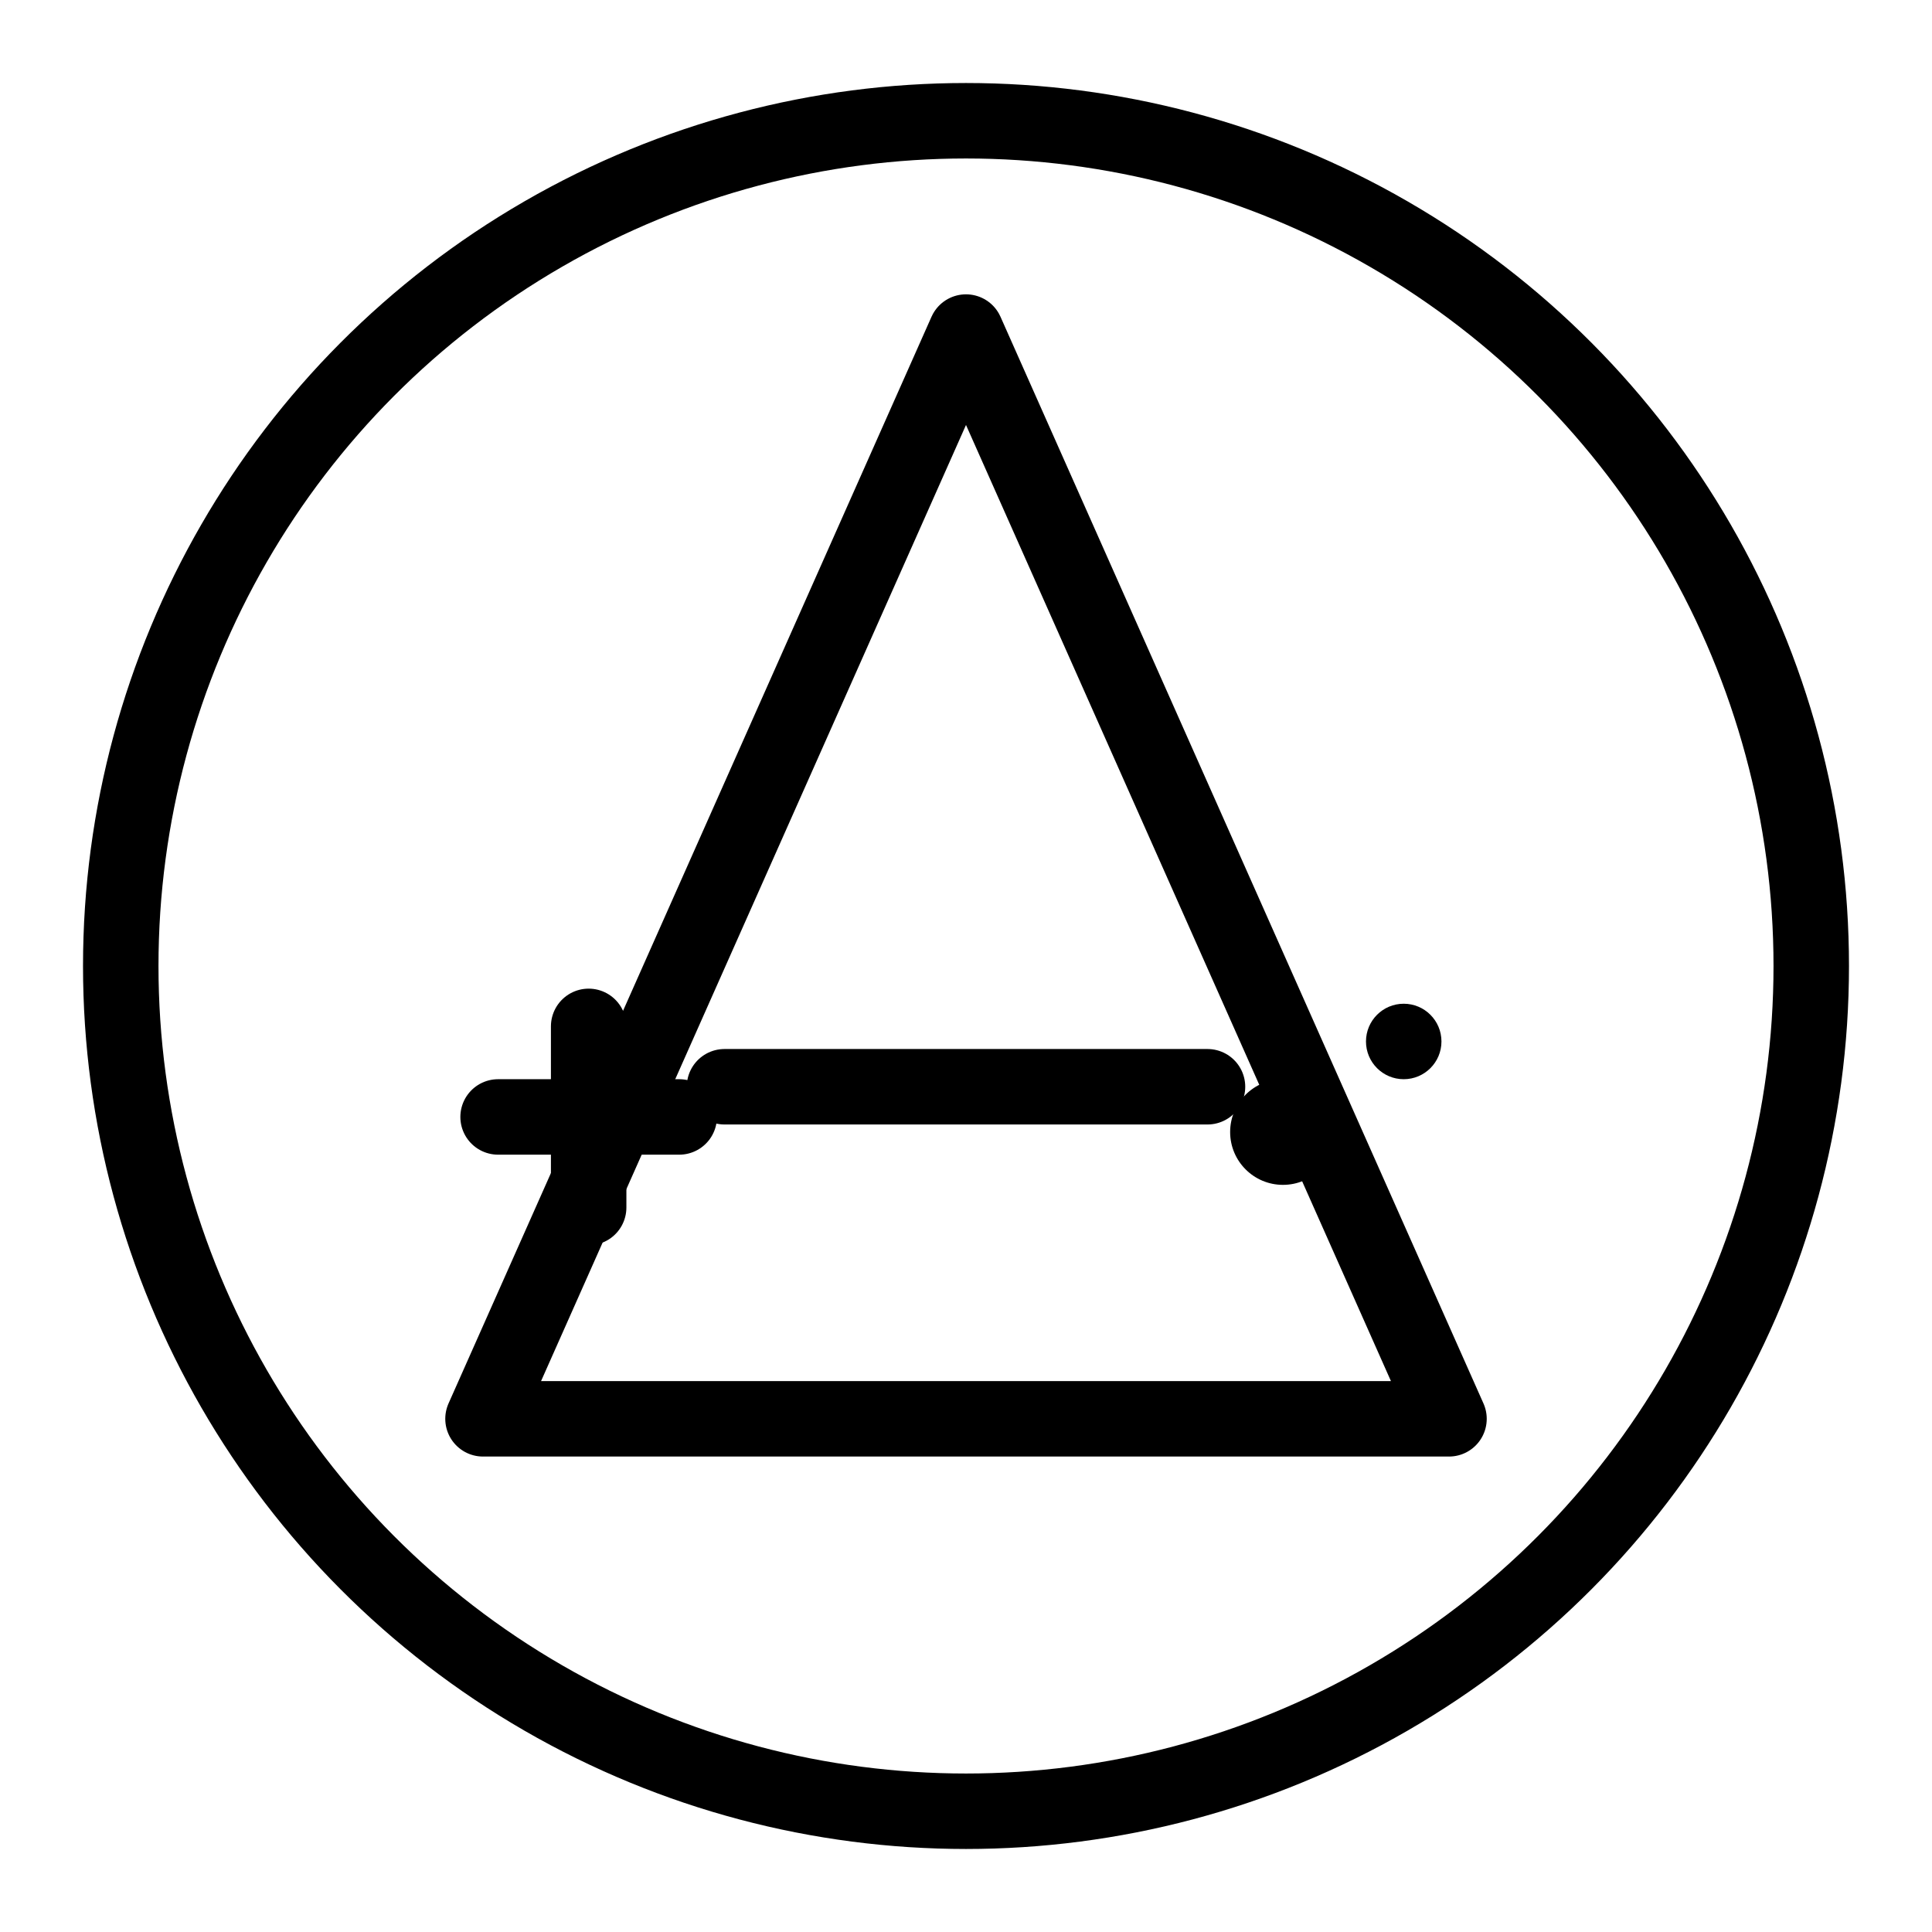 <svg viewBox="0 0 256 256" xmlns="http://www.w3.org/2000/svg" role="img" aria-label="Arybit Games Icon Monochrome">
  <title>Arybit Games Icon Monochrome</title>
  <g fill="none" stroke="currentColor" stroke-width="10" stroke-linecap="round" stroke-linejoin="round">
    <circle cx="128" cy="128" r="112"/>
    <!-- Stylized A -->
    <polygon points="128,44 192,188 64,188" fill="none"/>
    <line x1="96" y1="144" x2="160" y2="144"/>
    <!-- D-Pad (left) -->
    <line x1="66" y1="148" x2="90" y2="148"/>
    <line x1="78" y1="136" x2="78" y2="160"/>
    <!-- Action buttons (right) -->
    <circle cx="170" cy="150" r="7" fill="currentColor" stroke="none"/>
    <circle cx="186" cy="138" r="5" fill="currentColor" stroke="none"/>
  </g>
</svg>
